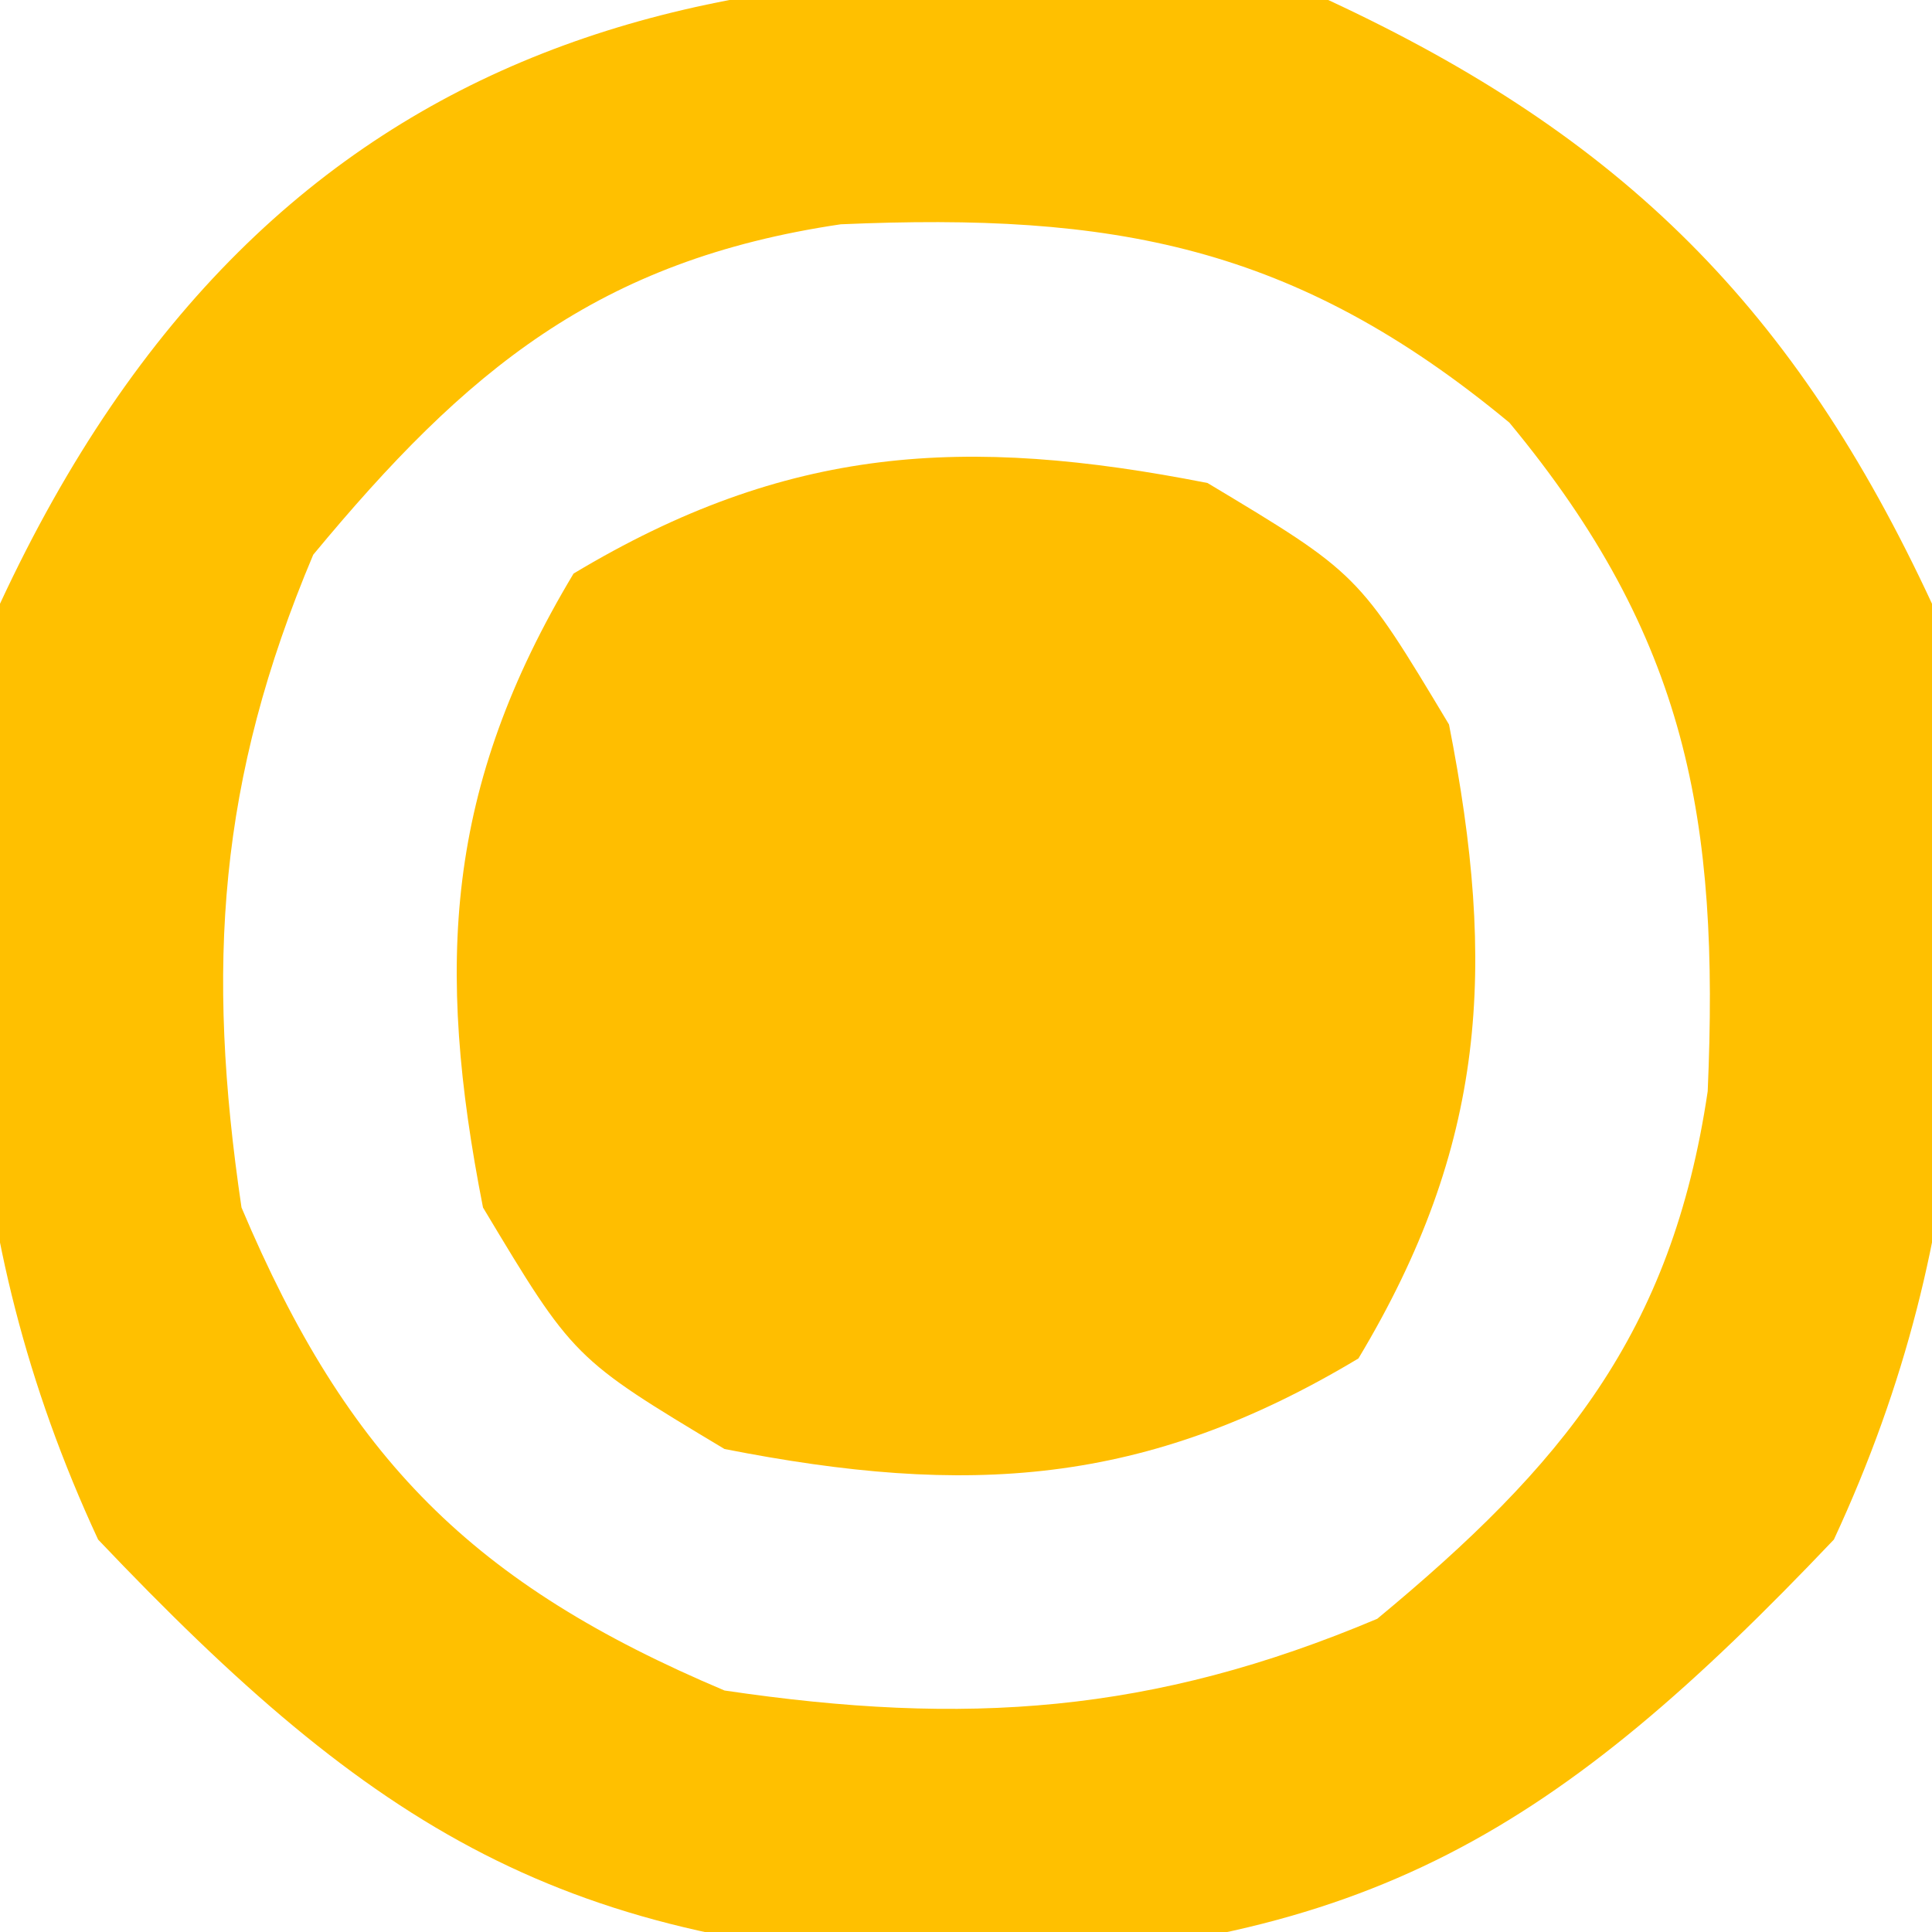 <?xml version="1.0" encoding="UTF-8"?> <svg xmlns="http://www.w3.org/2000/svg" version="1.1" width="32" height="32"><path d="M0 0 C4.885 2.268 7.732 5.115 10 10 C10.754 15.6 10.773 20.335 8.375 25.5 C3.801 30.314 0.691 32.252 -6 32.5 C-12.691 32.252 -15.801 30.314 -20.375 25.5 C-22.773 20.335 -22.754 15.6 -22 10 C-17.522 0.355 -9.853 -1.326 0 0 Z M-16.812 9.188 C-18.386 12.915 -18.591 16.01 -18 20 C-16.241 24.166 -14.166 26.241 -10 28 C-6.01 28.591 -2.915 28.386 0.812 26.812 C3.87 24.279 5.69 22.097 6.285 18.074 C6.48 13.584 5.953 10.563 3 7 C-0.563 4.047 -3.584 3.52 -8.074 3.715 C-12.097 4.31 -14.279 6.13 -16.812 9.188 Z " fill="#FFC000" transform="translate(22,0)"></path><path d="M0 0 C2.5 1.5 2.5 1.5 4 4 C4.791 8.021 4.622 10.964 2.5 14.5 C-1.036 16.622 -3.979 16.791 -8 16 C-10.5 14.5 -10.5 14.5 -12 12 C-12.791 7.979 -12.622 5.036 -10.5 1.5 C-6.964 -0.622 -4.021 -0.791 0 0 Z " fill="#FFBE00" transform="translate(20,8)"></path></svg> 